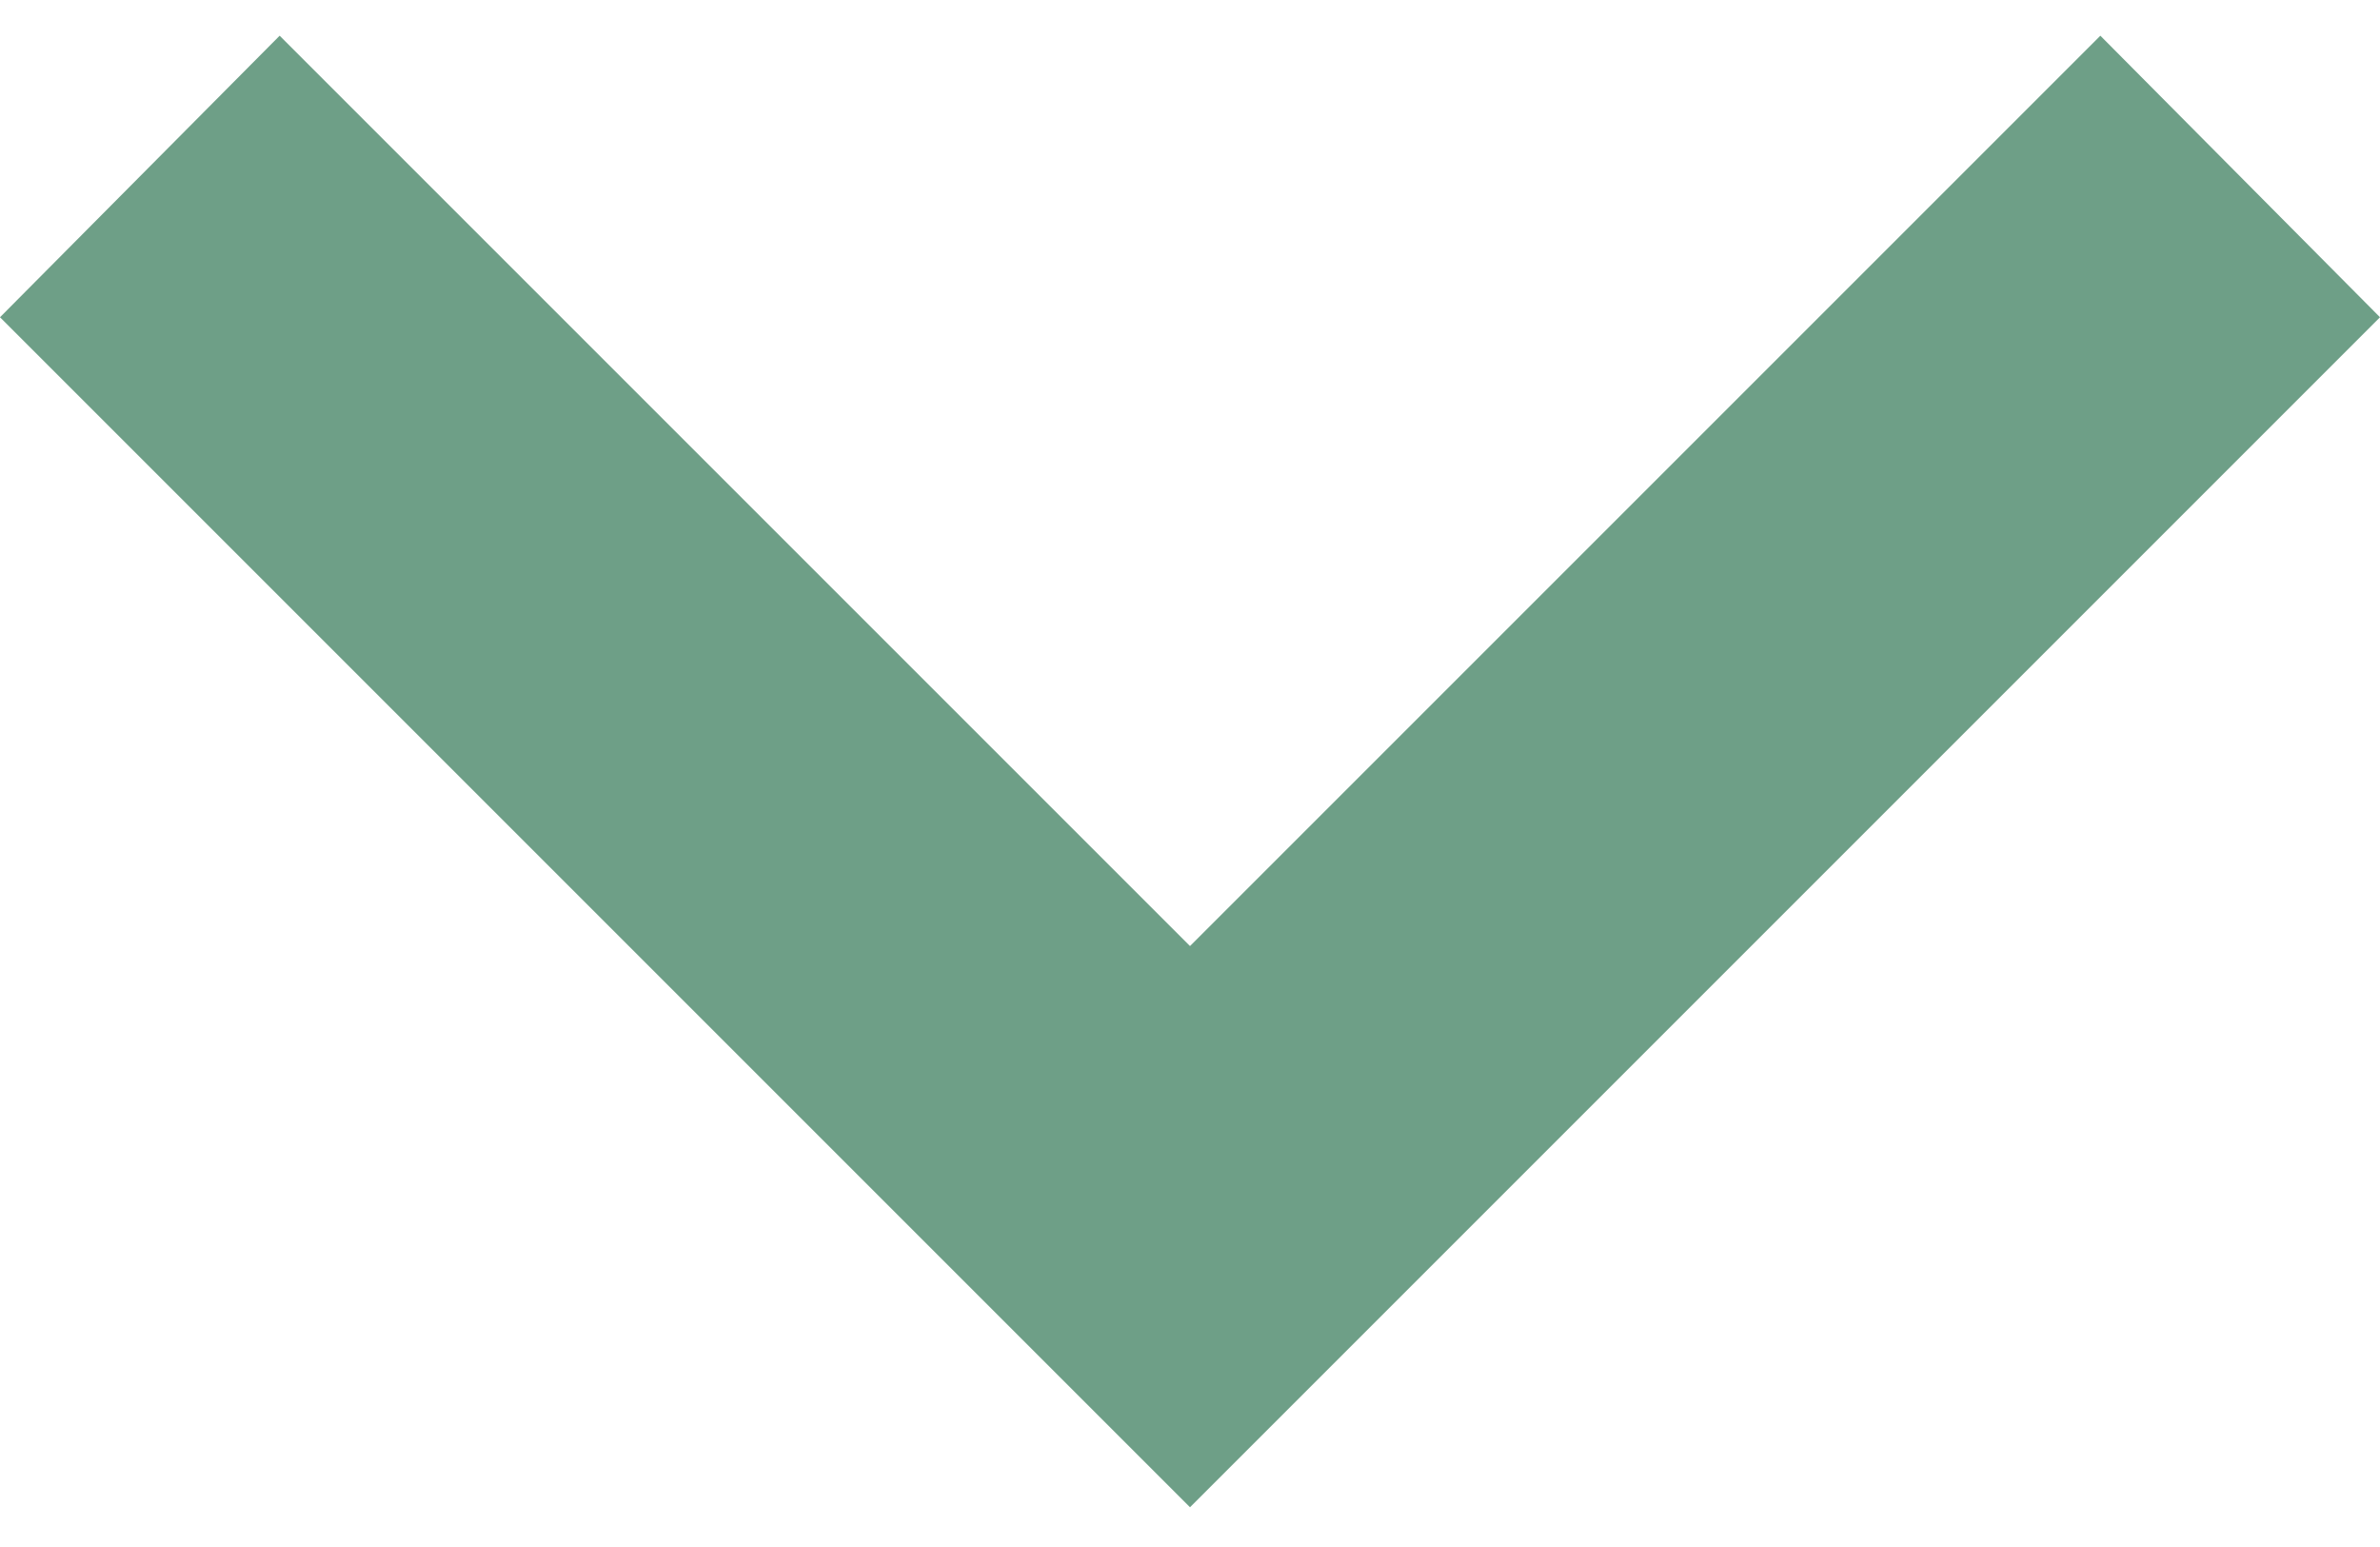 <svg width="20" height="13" viewBox="0 0 20 13" fill="none" xmlns="http://www.w3.org/2000/svg">
    <path d="M2.35 0.3L10 7.95L17.65 0.3L20 2.666L10 12.666L0 2.666L2.35 0.3Z" fill="#6E9F87"/>
    </svg>    